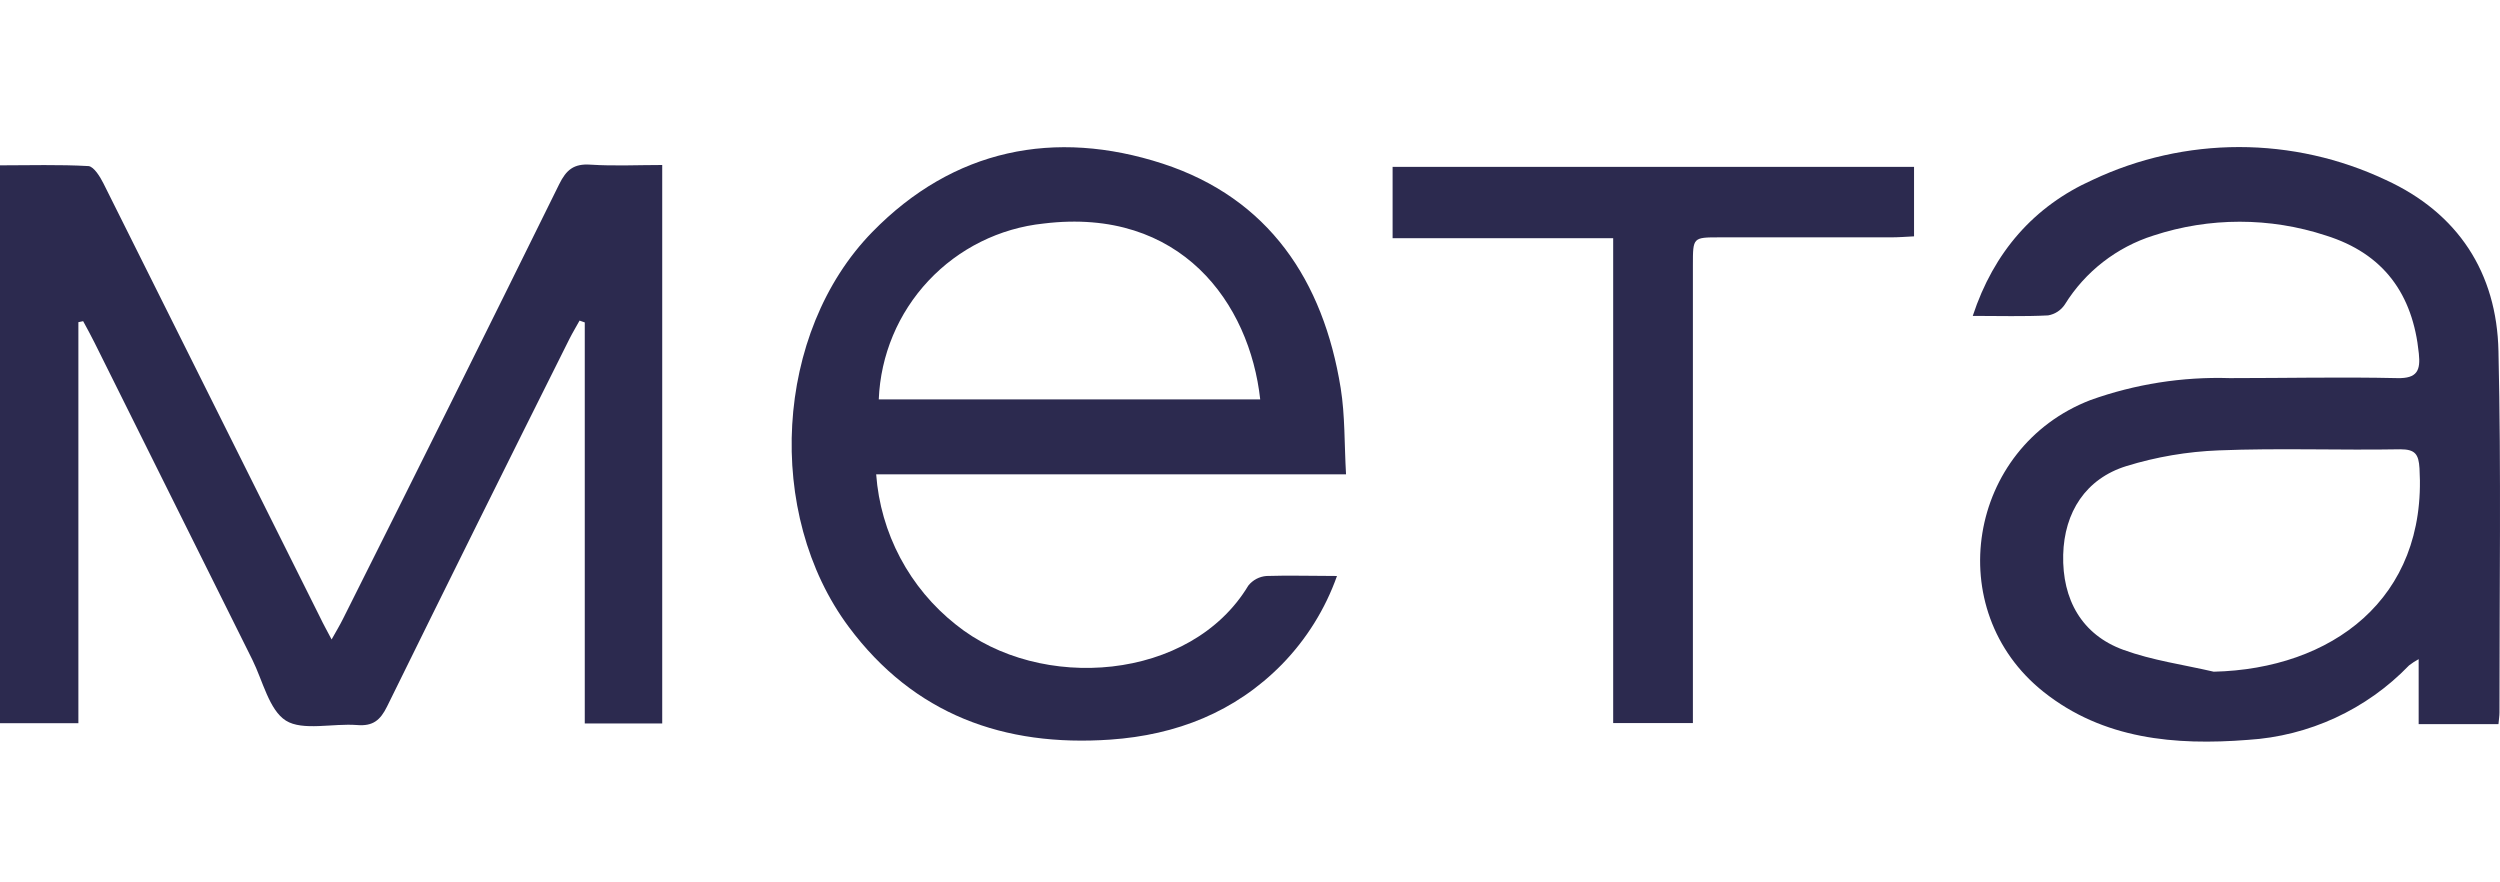 <svg width="170" height="60" viewBox="0 0 170 60" fill="none" xmlns="http://www.w3.org/2000/svg">
<path d="M40.156 11.197C39.017 11.117 38.505 11.55 38.021 12.535C33.154 22.406 28.255 32.255 23.324 42.083C23.113 42.51 22.863 42.92 22.549 43.484C22.214 42.841 21.98 42.431 21.781 42.009C16.869 32.166 11.954 22.322 7.038 12.479C6.805 12.012 6.389 11.34 6.025 11.294C4.014 11.18 1.999 11.243 0 11.243V49.178H5.33V21.908L5.654 21.84C5.916 22.33 6.19 22.814 6.435 23.315C10.014 30.497 13.591 37.682 17.163 44.868C17.875 46.309 18.302 48.284 19.44 49.002C20.579 49.719 22.646 49.173 24.292 49.304C25.357 49.389 25.858 48.979 26.319 48.045C30.427 39.694 34.561 31.361 38.721 23.047C38.932 22.626 39.183 22.216 39.41 21.8L39.764 21.925V49.196H45.031V11.22C43.357 11.22 41.774 11.3 40.156 11.197Z" fill="#2C2A4F"/>
<path d="M169.896 23.89C169.788 18.537 167.134 14.477 162.226 12.233C159.11 10.763 155.706 10 152.261 10C148.815 10 145.412 10.763 142.296 12.233C138.31 14.021 135.576 17.142 134.147 21.481C135.958 21.481 137.615 21.532 139.272 21.447C139.503 21.407 139.723 21.321 139.919 21.192C140.115 21.064 140.282 20.897 140.411 20.701C141.795 18.468 143.935 16.805 146.441 16.015C150.247 14.765 154.354 14.765 158.16 16.015C162.089 17.244 164.076 20.001 164.481 24.038C164.6 25.177 164.384 25.746 163.012 25.712C159.225 25.627 155.438 25.712 151.623 25.712C148.401 25.611 145.188 26.117 142.153 27.204C133.805 30.421 131.96 41.48 138.964 47.049C143.019 50.272 147.899 50.699 152.853 50.312C157.012 50.056 160.923 48.249 163.814 45.249C164.02 45.089 164.239 44.946 164.469 44.822V49.241H169.896C169.924 48.911 169.964 48.672 169.964 48.455C169.959 40.238 170.084 32.061 169.896 23.89ZM150.535 45.676C148.48 45.198 146.356 44.908 144.391 44.19C141.572 43.165 140.223 40.773 140.297 37.721C140.371 34.834 141.823 32.551 144.602 31.691C146.635 31.066 148.74 30.708 150.866 30.626C154.977 30.461 159.105 30.626 163.222 30.552C164.224 30.552 164.469 30.877 164.526 31.851C165.05 40.768 158.507 45.488 150.535 45.676Z" fill="#2C2A4F"/>
<path d="M91.166 26.384C89.987 19.078 86.275 13.486 79.066 11.129C71.714 8.737 64.83 10.132 59.318 15.775C52.644 22.608 52 34.948 57.712 42.624C62.153 48.592 68.269 50.795 75.501 50.294C79.994 49.981 83.991 48.421 87.18 45.169C88.843 43.461 90.117 41.414 90.915 39.167C89.144 39.167 87.63 39.116 86.121 39.167C85.881 39.185 85.647 39.253 85.434 39.365C85.222 39.478 85.035 39.634 84.885 39.822C80.979 46.325 70.729 47.1 64.995 42.47C63.434 41.235 62.147 39.689 61.215 37.931C60.282 36.172 59.726 34.239 59.58 32.255H91.53C91.411 30.199 91.468 28.263 91.166 26.384ZM59.756 27.158C59.877 24.15 61.076 21.287 63.135 19.091C65.194 16.895 67.975 15.514 70.968 15.2C80.301 14.061 84.976 20.621 85.694 27.158H59.756Z" fill="#2C2A4F"/>
<path d="M94.697 16.197H109.696V49.167H115.117V18.013C115.117 16.14 115.117 16.14 116.933 16.14H128.589C129.091 16.14 129.597 16.1 130.155 16.072V11.345H94.697V16.197Z" fill="#2C2A4F"/>
</svg>
